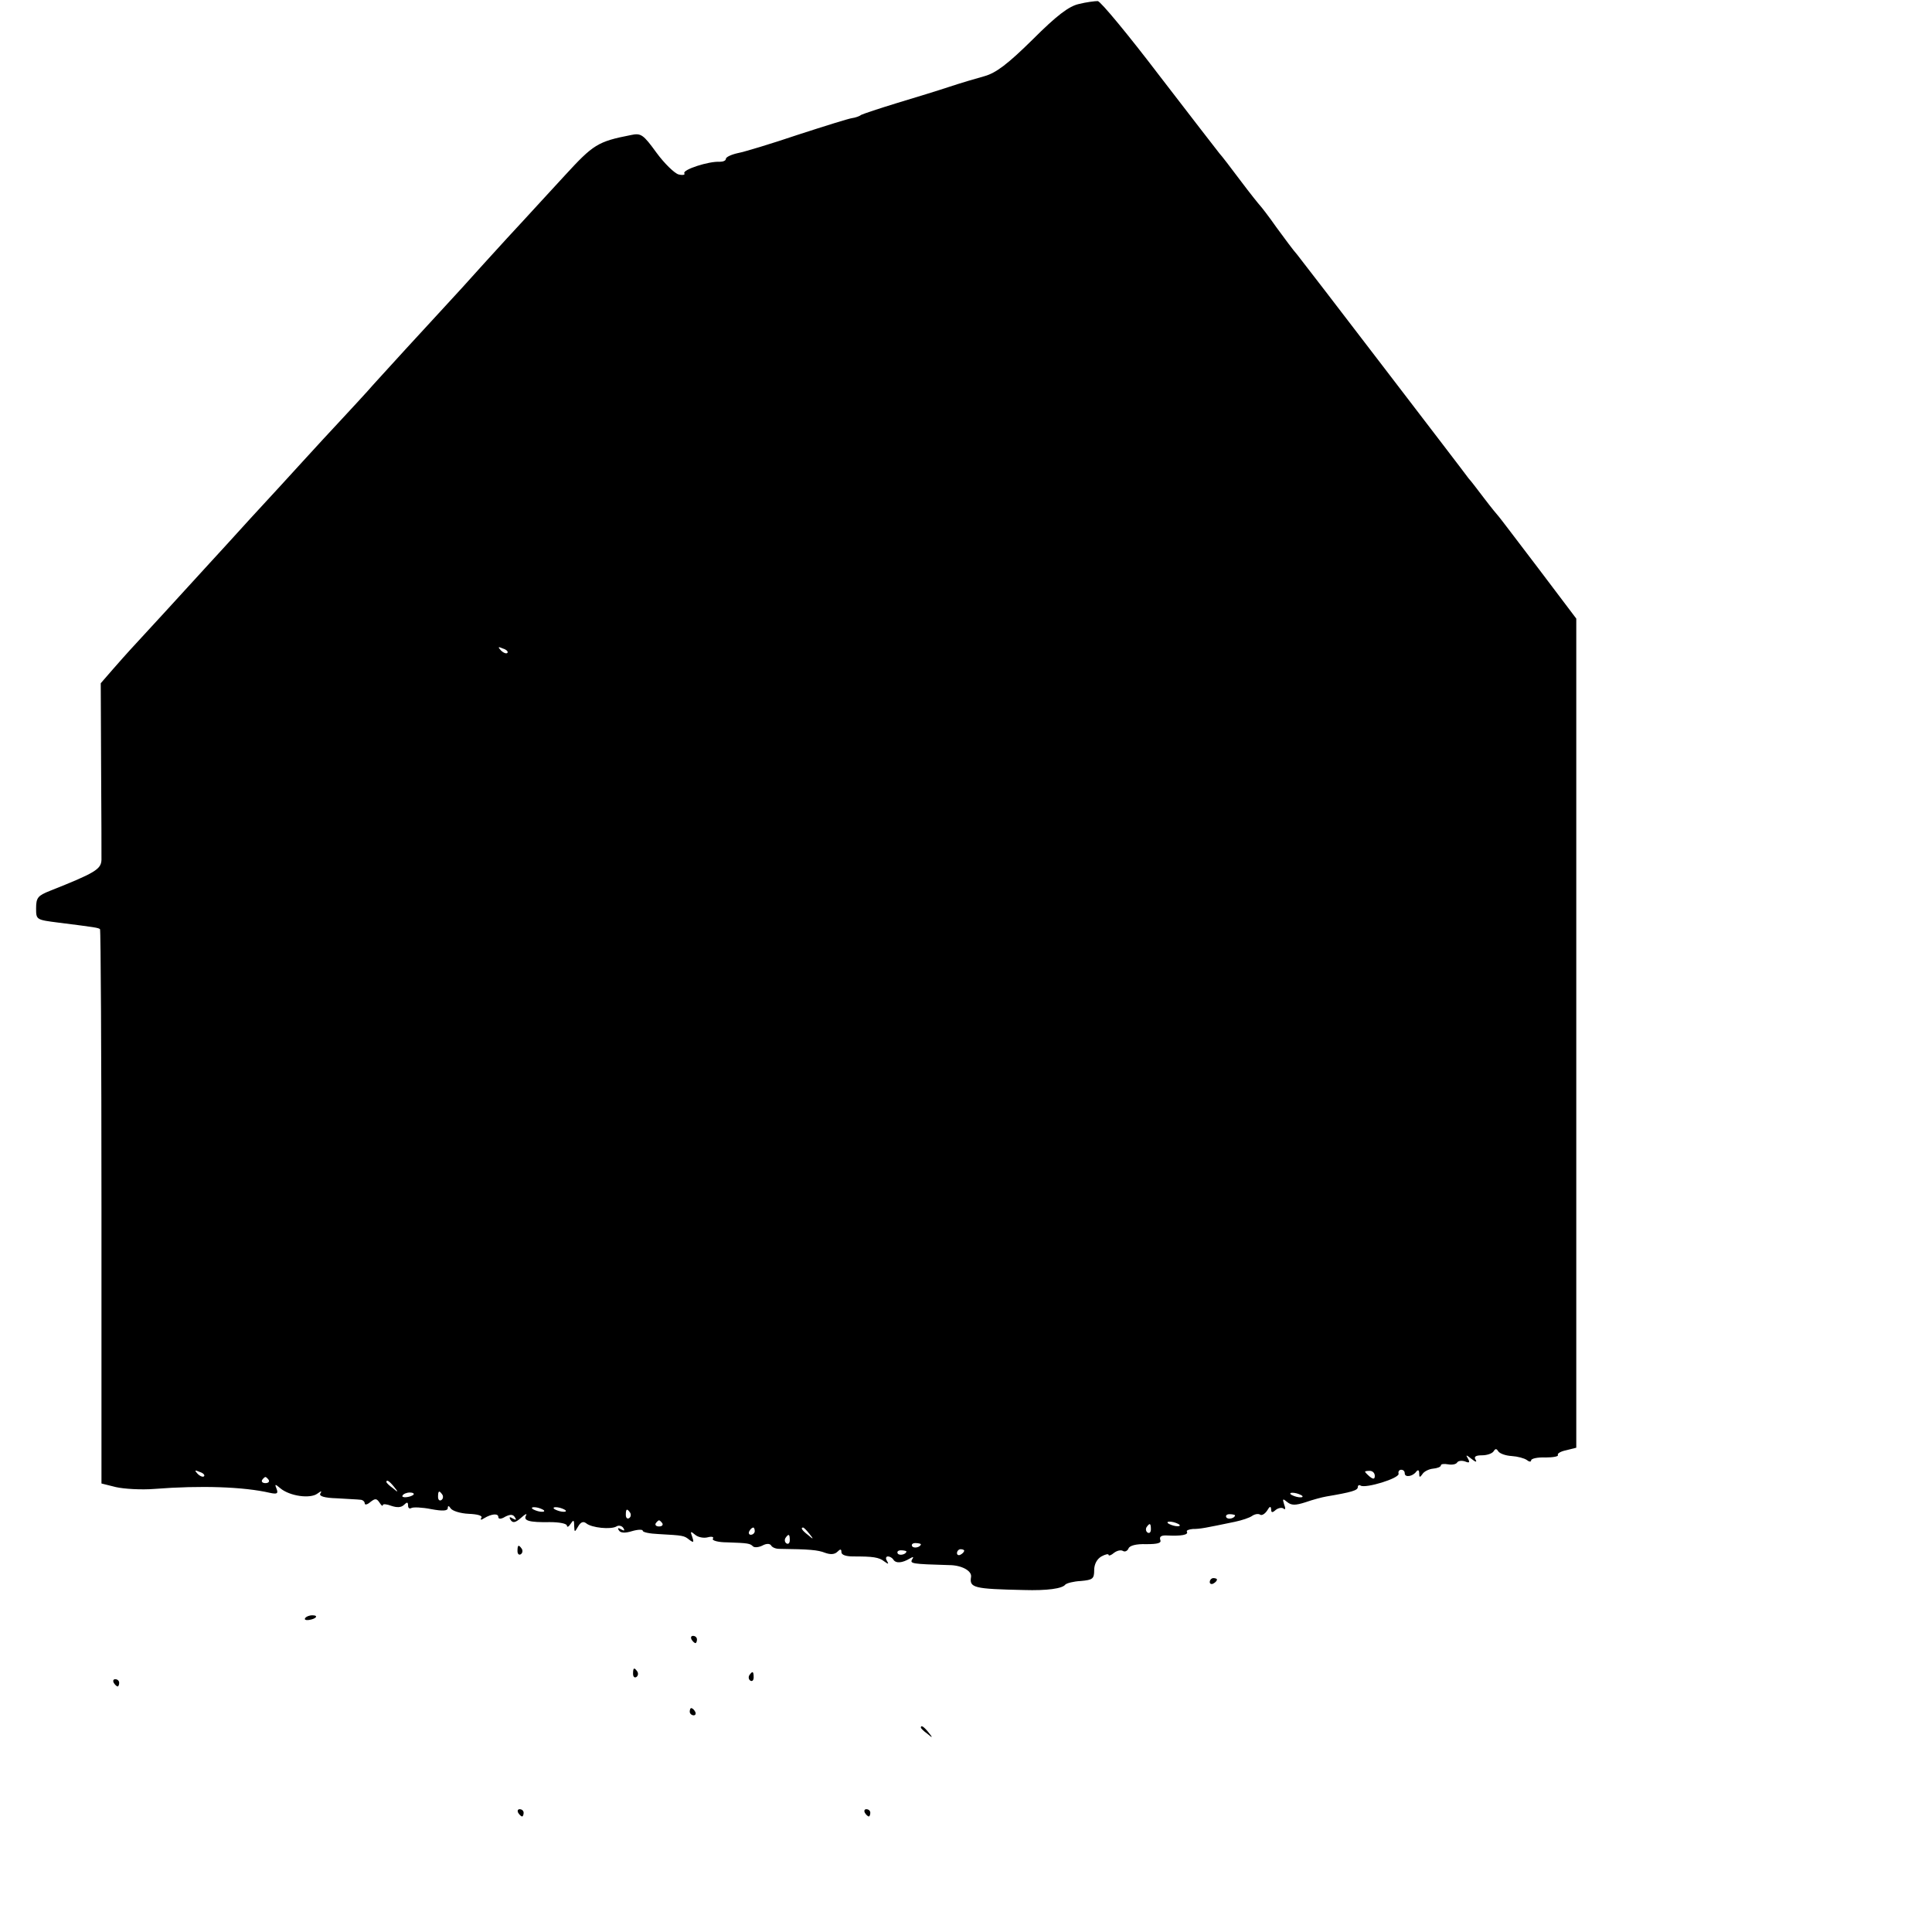 <?xml version="1.0" standalone="no"?>
<!DOCTYPE svg PUBLIC "-//W3C//DTD SVG 20010904//EN"
 "http://www.w3.org/TR/2001/REC-SVG-20010904/DTD/svg10.dtd">
<svg version="1.0" xmlns="http://www.w3.org/2000/svg"
 width="535pt" height="535pt" viewBox="0 0 535 535"
 preserveAspectRatio="xMidYMid meet">
<g transform="translate(0,535) scale(0.1,-0.1)"
fill="#000000" stroke="none">
<path d="M2988 5339 c-28 -6 -62 -32 -129 -99 -69 -68 -101 -92 -133 -101 -22
-6 -66 -19 -96 -29 -30 -10 -95 -30 -145 -45 -49 -15 -94 -30 -100 -33 -5 -4
-17 -8 -25 -9 -9 -1 -76 -22 -150 -46 -74 -25 -150 -48 -167 -51 -18 -4 -33
-11 -33 -16 0 -5 -8 -8 -17 -8 -30 2 -104 -22 -98 -32 3 -4 -4 -6 -16 -3 -11
3 -39 30 -61 60 -37 51 -43 55 -71 49 -92 -18 -104 -26 -183 -112 -43 -47 -95
-103 -114 -124 -19 -20 -69 -75 -110 -120 -41 -46 -86 -95 -100 -110 -14 -15
-65 -71 -115 -125 -49 -54 -98 -107 -108 -119 -10 -11 -42 -46 -70 -76 -29
-31 -77 -83 -107 -116 -30 -33 -95 -104 -145 -158 -49 -54 -101 -111 -115
-126 -48 -53 -205 -224 -220 -240 -8 -9 -30 -33 -48 -54 l-33 -38 1 -231 c1
-128 1 -244 1 -258 -1 -26 -17 -36 -143 -86 -33 -13 -38 -19 -38 -48 0 -32 0
-32 63 -40 103 -13 109 -14 114 -18 2 -3 4 -349 4 -770 l0 -765 40 -10 c22 -5
70 -8 107 -5 128 10 247 6 320 -11 19 -4 23 -2 18 11 -6 14 -4 14 10 2 26 -22
83 -30 103 -15 11 8 13 8 8 0 -4 -7 11 -12 46 -13 29 -2 58 -3 65 -4 6 0 12
-5 12 -10 0 -5 7 -4 16 4 13 10 17 10 25 -2 5 -8 9 -11 9 -7 0 4 11 3 24 -2
15 -5 27 -5 35 3 8 8 11 8 11 -2 0 -7 4 -10 9 -7 5 3 30 2 55 -3 32 -6 46 -5
46 3 0 7 3 7 8 -1 5 -7 27 -14 50 -15 24 -1 39 -5 35 -11 -4 -6 -1 -7 8 -1 20
12 39 14 39 3 0 -6 8 -6 19 1 14 7 22 7 27 -2 5 -7 3 -8 -6 -3 -9 6 -11 4 -6
-4 6 -9 13 -8 29 6 11 10 17 13 14 7 -9 -15 8 -20 66 -19 26 0 47 -4 47 -10 0
-5 5 -3 10 5 8 12 10 12 10 -5 1 -19 1 -19 11 -2 7 12 14 15 22 9 15 -13 69
-18 84 -9 6 4 15 2 19 -4 5 -8 3 -9 -6 -4 -8 5 -11 4 -6 -3 4 -7 17 -8 36 -2
17 5 30 5 30 1 0 -4 19 -8 43 -9 70 -4 71 -4 86 -16 12 -9 13 -7 8 8 -6 16 -5
17 8 6 8 -7 24 -10 35 -7 11 3 18 1 14 -4 -3 -5 15 -10 40 -10 58 -2 63 -3 71
-11 4 -4 16 -3 26 2 11 6 20 6 24 1 3 -6 13 -10 23 -10 83 -1 107 -3 127 -11
14 -5 26 -5 34 3 8 8 11 8 11 -1 0 -8 13 -12 33 -12 54 0 71 -2 86 -14 11 -8
13 -8 7 2 -4 6 -3 12 3 12 5 0 12 -4 15 -9 7 -11 25 -9 45 3 10 6 12 5 7 -2
-7 -12 -1 -13 102 -16 35 0 64 -16 61 -33 -5 -30 8 -33 146 -36 65 -2 107 4
115 15 4 4 23 9 43 10 33 3 37 6 37 30 0 17 8 31 20 38 11 6 20 8 20 4 0 -3 7
-1 15 6 8 6 19 9 25 5 5 -3 12 0 15 7 3 8 21 13 49 12 32 0 43 3 39 12 -3 9 3
13 19 12 40 -2 59 2 55 10 -3 4 5 7 16 8 21 0 35 3 117 20 19 4 40 11 47 16 7
5 17 7 22 4 5 -4 14 2 20 11 7 12 10 13 11 4 0 -10 3 -11 13 -2 8 6 18 7 22 3
5 -4 5 2 1 12 -5 16 -4 17 8 7 12 -10 23 -10 51 -1 20 7 46 14 58 16 71 12 87
17 87 26 0 5 4 7 8 4 14 -8 107 20 105 33 -2 6 2 11 7 11 6 0 10 -4 10 -10 0
-12 22 -9 32 5 5 6 8 4 8 -5 0 -12 2 -12 9 -2 4 7 18 14 29 15 12 1 22 5 22 9
0 4 9 5 20 3 11 -2 22 0 25 5 3 5 13 6 22 3 12 -5 14 -3 8 8 -7 11 -5 11 10
-1 11 -9 16 -10 11 -2 -5 8 0 12 18 12 14 0 28 5 32 11 5 8 8 8 13 0 4 -6 20
-12 37 -13 16 -1 35 -6 42 -11 6 -5 12 -6 12 -1 0 5 18 9 40 8 21 0 37 3 34 7
-2 4 8 10 23 13 l28 7 0 1148 0 1148 -105 139 c-58 76 -107 141 -110 144 -3 3
-21 25 -40 50 -19 25 -38 50 -43 55 -4 6 -109 143 -233 305 -124 162 -233 304
-242 315 -10 11 -35 45 -57 75 -21 30 -42 57 -45 60 -3 3 -28 34 -55 70 -27
36 -53 70 -58 75 -5 6 -79 102 -166 215 -86 113 -163 206 -171 207 -8 0 -32
-3 -52 -8z m-1583 -1797 c-3 -3 -11 0 -18 7 -9 10 -8 11 6 5 10 -3 15 -9 12
-12z m-840 -2280 c-3 -3 -11 0 -18 7 -9 10 -8 11 6 5 10 -3 15 -9 12 -12z
m3242 1 c0 -9 -4 -10 -14 -2 -7 6 -13 12 -13 14 0 1 6 2 13 2 8 0 14 -6 14
-14z m-3063 -11 c3 -5 -1 -9 -9 -9 -8 0 -12 4 -9 9 3 4 7 8 9 8 2 0 6 -4 9 -8z
m347 -19 c13 -16 12 -17 -3 -4 -10 7 -18 15 -18 17 0 8 8 3 21 -13z m54 -22
c-9 -8 -36 -10 -30 -2 2 4 11 8 20 8 8 0 13 -3 10 -6z m80 0 c3 -5 2 -12 -3
-15 -5 -3 -9 1 -9 9 0 17 3 19 12 6z m2381 -3 c3 -4 -1 -5 -10 -4 -8 1 -18 5
-22 8 -3 4 1 5 10 4 8 -1 18 -5 22 -8z m-2100 -40 c3 -4 -1 -5 -10 -4 -8 1
-18 5 -22 8 -3 4 1 5 10 4 8 -1 18 -5 22 -8z m60 0 c3 -4 -1 -5 -10 -4 -8 1
-18 5 -22 8 -3 4 1 5 10 4 8 -1 18 -5 22 -8z m179 -7 c3 -5 2 -12 -3 -15 -5
-3 -9 1 -9 9 0 17 3 19 12 6z m1675 -7 c0 -8 -19 -13 -24 -6 -3 5 1 9 9 9 8 0
15 -2 15 -3z m-1586 -22 c3 -5 -1 -9 -9 -9 -8 0 -12 4 -9 9 3 4 7 8 9 8 2 0 6
-4 9 -8z m1432 -4 c3 -4 -1 -5 -10 -4 -8 1 -18 5 -22 8 -3 4 1 5 10 4 8 -1 18
-5 22 -8z m-79 -13 c0 -8 -4 -12 -9 -9 -5 3 -6 10 -3 15 9 13 12 11 12 -6z
m-1097 -5 c0 -5 -5 -10 -11 -10 -5 0 -7 5 -4 10 3 6 8 10 11 10 2 0 4 -4 4
-10z m151 -7 c13 -16 12 -17 -3 -4 -17 13 -22 21 -14 21 2 0 10 -8 17 -17z
m-54 -18 c0 -8 -4 -12 -9 -9 -5 3 -6 10 -3 15 9 13 12 11 12 -6z m363 -11 c0
-8 -19 -13 -24 -6 -3 5 1 9 9 9 8 0 15 -2 15 -3z m-40 -20 c0 -8 -19 -13 -24
-6 -3 5 1 9 9 9 8 0 15 -2 15 -3z m160 2 c0 -3 -4 -8 -10 -11 -5 -3 -10 -1
-10 4 0 6 5 11 10 11 6 0 10 -2 10 -4z"/>
<path d="M1433 1055 c0 -8 4 -12 9 -9 5 3 6 10 3 15 -9 13 -12 11 -12 -6z"/>
<path d="M3350 969 c0 -5 5 -7 10 -4 6 3 10 8 10 11 0 2 -4 4 -10 4 -5 0 -10
-5 -10 -11z"/>
<path d="M845 869 c-3 -4 2 -6 10 -5 21 3 28 13 10 13 -9 0 -18 -4 -20 -8z"/>
<path d="M1915 810 c3 -5 8 -10 11 -10 2 0 4 5 4 10 0 6 -5 10 -11 10 -5 0 -7
-4 -4 -10z"/>
<path d="M1753 715 c0 -8 4 -12 9 -9 5 3 6 10 3 15 -9 13 -12 11 -12 -6z"/>
<path d="M2075 711 c-3 -5 -2 -12 3 -15 5 -3 9 1 9 9 0 17 -3 19 -12 6z"/>
<path d="M315 690 c3 -5 8 -10 11 -10 2 0 4 5 4 10 0 6 -5 10 -11 10 -5 0 -7
-4 -4 -10z"/>
<path d="M1910 610 c0 -5 5 -10 11 -10 5 0 7 5 4 10 -3 6 -8 10 -11 10 -2 0
-4 -4 -4 -10z"/>
<path d="M2550 566 c0 -2 8 -10 18 -17 15 -13 16 -12 3 4 -13 16 -21 21 -21
13z"/>
<path d="M1435 330 c3 -5 8 -10 11 -10 2 0 4 5 4 10 0 6 -5 10 -11 10 -5 0 -7
-4 -4 -10z"/>
<path d="M2395 330 c3 -5 8 -10 11 -10 2 0 4 5 4 10 0 6 -5 10 -11 10 -5 0 -7
-4 -4 -10z"/>
</g>
</svg>
